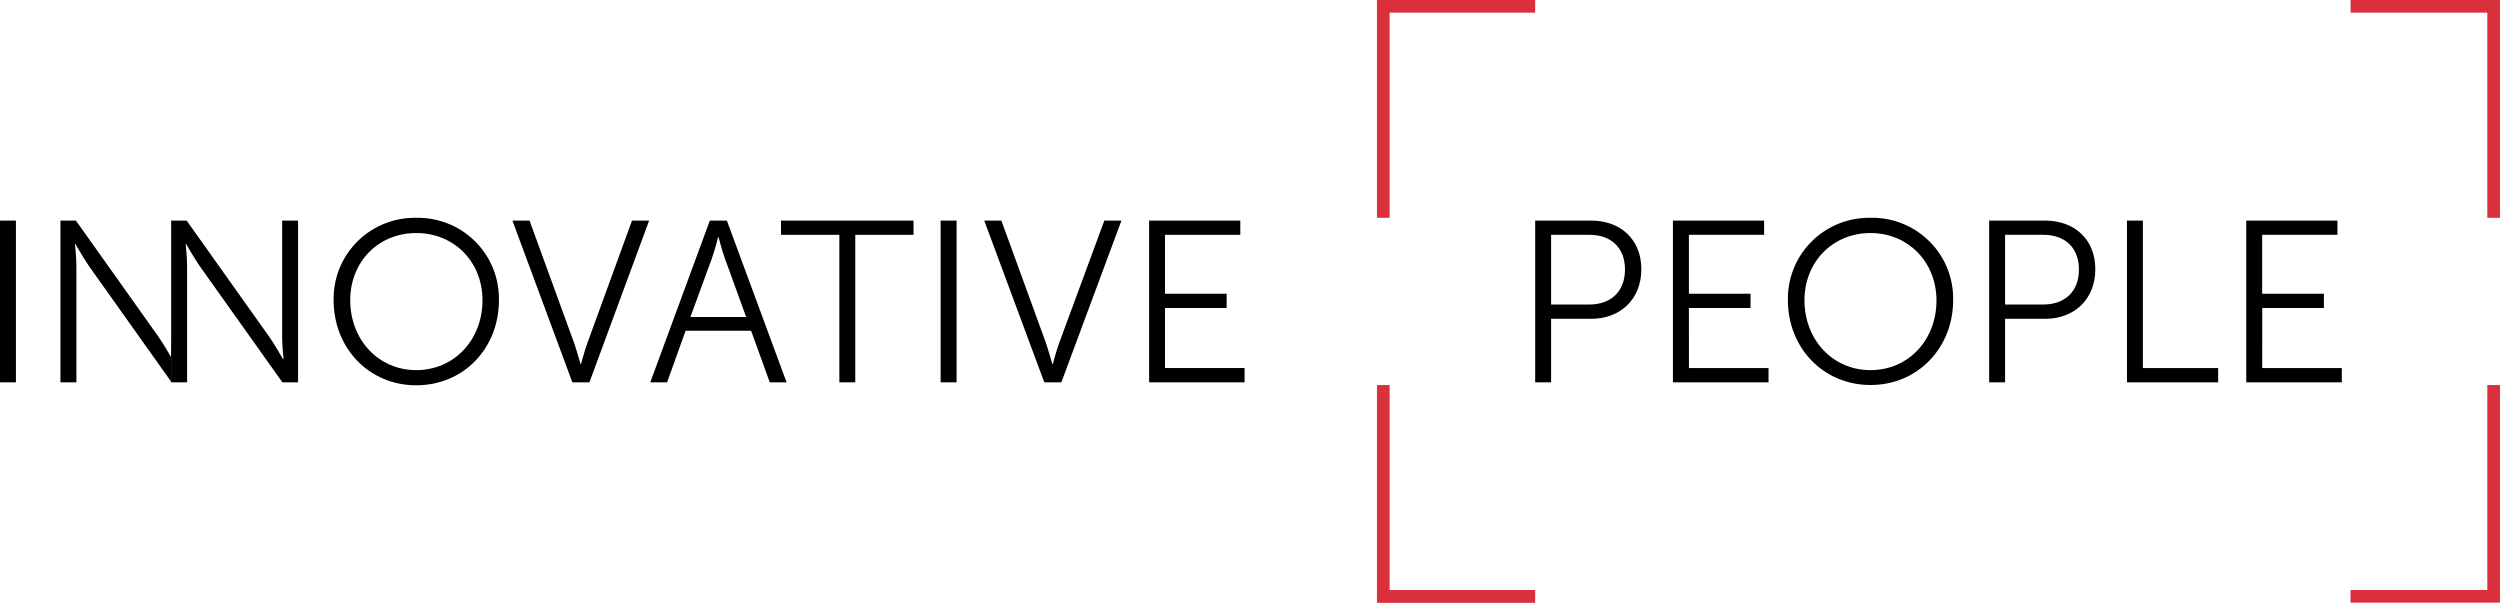 <?xml version="1.0" encoding="UTF-8"?> <svg xmlns="http://www.w3.org/2000/svg" width="662" height="161" viewBox="0 0 662 161" fill="none"> <g clip-path="url(#clip0_71_36)"> <path d="M0 58.412H4.215V101.239H0V58.412Z" fill="black"></path> <path d="M16.001 58.412H20.098L42.043 89.278C43.505 91.405 45.586 95.055 45.586 95.055H45.718C45.718 95.055 45.349 91.523 45.349 89.278L45.468 101.278L23.523 70.412C22.06 68.272 19.979 64.622 19.979 64.622H19.86C19.86 64.622 20.229 68.153 20.229 70.412V101.239H16.001V58.412Z" fill="black"></path> <path d="M45.324 58.412H49.421L71.366 89.278C72.829 91.405 74.91 95.055 74.91 95.055H75.081C75.081 95.055 74.712 91.523 74.712 89.278V58.412H78.928V101.239H74.778L52.846 70.412C51.371 68.272 49.289 64.622 49.289 64.622H49.171C49.171 64.622 49.539 68.153 49.539 70.412V101.239H45.324V58.412Z" fill="black"></path> <path d="M110.219 57.678C113.042 57.621 115.848 58.119 118.476 59.144C121.105 60.169 123.506 61.702 125.539 63.653C127.573 65.605 129.201 67.937 130.328 70.516C131.456 73.096 132.062 75.871 132.112 78.684V79.551C132.112 92.168 122.812 102.028 110.219 102.028C97.626 102.028 88.34 92.102 88.34 79.485C88.234 73.808 90.395 68.322 94.347 64.232C98.299 60.143 103.72 57.785 109.416 57.678H110.219ZM110.219 98.01C120.309 98.01 127.765 89.962 127.765 79.485C127.765 69.376 120.309 61.709 110.219 61.709C100.129 61.709 92.739 69.376 92.739 79.485C92.739 89.962 100.195 98.01 110.219 98.01Z" fill="black"></path> <path d="M135.688 58.412H140.219L152.074 90.945C152.812 93.138 153.734 96.42 153.734 96.42H153.852C153.852 96.42 154.708 93.138 155.499 90.945L167.354 58.412H171.886L156.079 101.239H151.56L135.688 58.412Z" fill="black"></path> <path d="M187.961 58.412H192.479L208.286 101.239H203.834L198.894 87.585H181.546L176.646 101.239H172.193L187.961 58.412ZM197.577 83.934L191.939 68.403C191.201 66.381 190.279 62.797 190.279 62.797H190.161C190.161 62.797 189.239 66.381 188.514 68.403L182.824 83.934H197.577Z" fill="black"></path> <path d="M222.26 62.18H206.809V58.412H241.9V62.18H226.475V101.239H222.26V62.18Z" fill="black"></path> <path d="M249.079 58.412H253.307V101.239H249.079V58.412Z" fill="black"></path> <path d="M260.628 58.412H265.159L277.015 90.945C277.739 93.138 278.661 96.42 278.661 96.42H278.78C278.78 96.42 279.636 93.138 280.426 90.945L292.427 58.412H296.958L281.046 101.239H276.527L260.628 58.412Z" fill="black"></path> <path d="M304.287 58.412H328.432V62.18H308.489V77.777H324.81V81.558H308.489V97.457H329.565V101.239H304.287V58.412Z" fill="black"></path> <path fill-rule="evenodd" clip-rule="evenodd" d="M421.36 58.412H406.516V101.239H410.732V84.421H421.36C429.002 84.421 434.625 79.3 434.625 71.292C434.625 63.283 429.002 58.412 421.36 58.412ZM420.81 80.64H410.732V62.18H420.875C426.566 62.18 430.294 65.541 430.294 71.37C430.294 77.2 426.566 80.64 420.81 80.64ZM567.432 58.412H563.219V101.239H587.364V97.458H567.432V58.412ZM599.046 81.558H615.366V77.778H599.021V62.18H618.949V58.412H594.804V101.239H620.108V97.458H599.032L599.046 81.558ZM541.574 58.412H526.73V101.239H530.943V84.421H541.574C549.216 84.421 554.84 79.3 554.84 71.292C554.84 63.283 549.216 58.412 541.574 58.412ZM541.035 80.64H530.943V62.18H541.089C546.777 62.18 550.504 65.541 550.504 71.37C550.504 77.2 546.777 80.64 541.035 80.64ZM447.221 81.558H463.541V77.778H447.221V62.18H467.135V58.412H442.99V101.239H468.308V97.458H447.232L447.221 81.558ZM495.299 57.677C489.607 57.575 484.103 59.73 480.005 63.669C475.903 67.608 473.54 73.008 473.432 78.683V79.471C473.432 92.088 482.786 101.948 495.314 101.948C507.841 101.948 517.192 92.088 517.192 79.471C517.307 73.804 515.163 68.323 511.223 64.233C507.287 60.144 501.88 57.781 496.195 57.664L495.299 57.677ZM495.299 98.01C485.276 98.01 477.821 89.961 477.821 79.484C477.832 69.375 485.29 61.707 495.299 61.707C505.312 61.707 512.781 69.441 512.781 79.55C512.792 89.961 505.402 98.01 495.299 98.01Z" fill="black"></path> <path d="M367.974 3.348H406.517V0H364.617V57.676H367.974V3.348Z" fill="#DA303B"></path> <path d="M367.974 101.96H364.617V159.636H406.517V156.236H367.974V101.96Z" fill="#DA303B"></path> <path d="M658.644 156.236H622.417V159.584H662V101.96H658.644V156.236Z" fill="#DA303B"></path> <path d="M622.431 0V3.348H658.643V57.676H662V0H622.431Z" fill="#DA303B"></path> </g> <defs> <clipPath id="clip0_71_36"> <rect width="662" height="161" fill="white"></rect> </clipPath> </defs> </svg> 